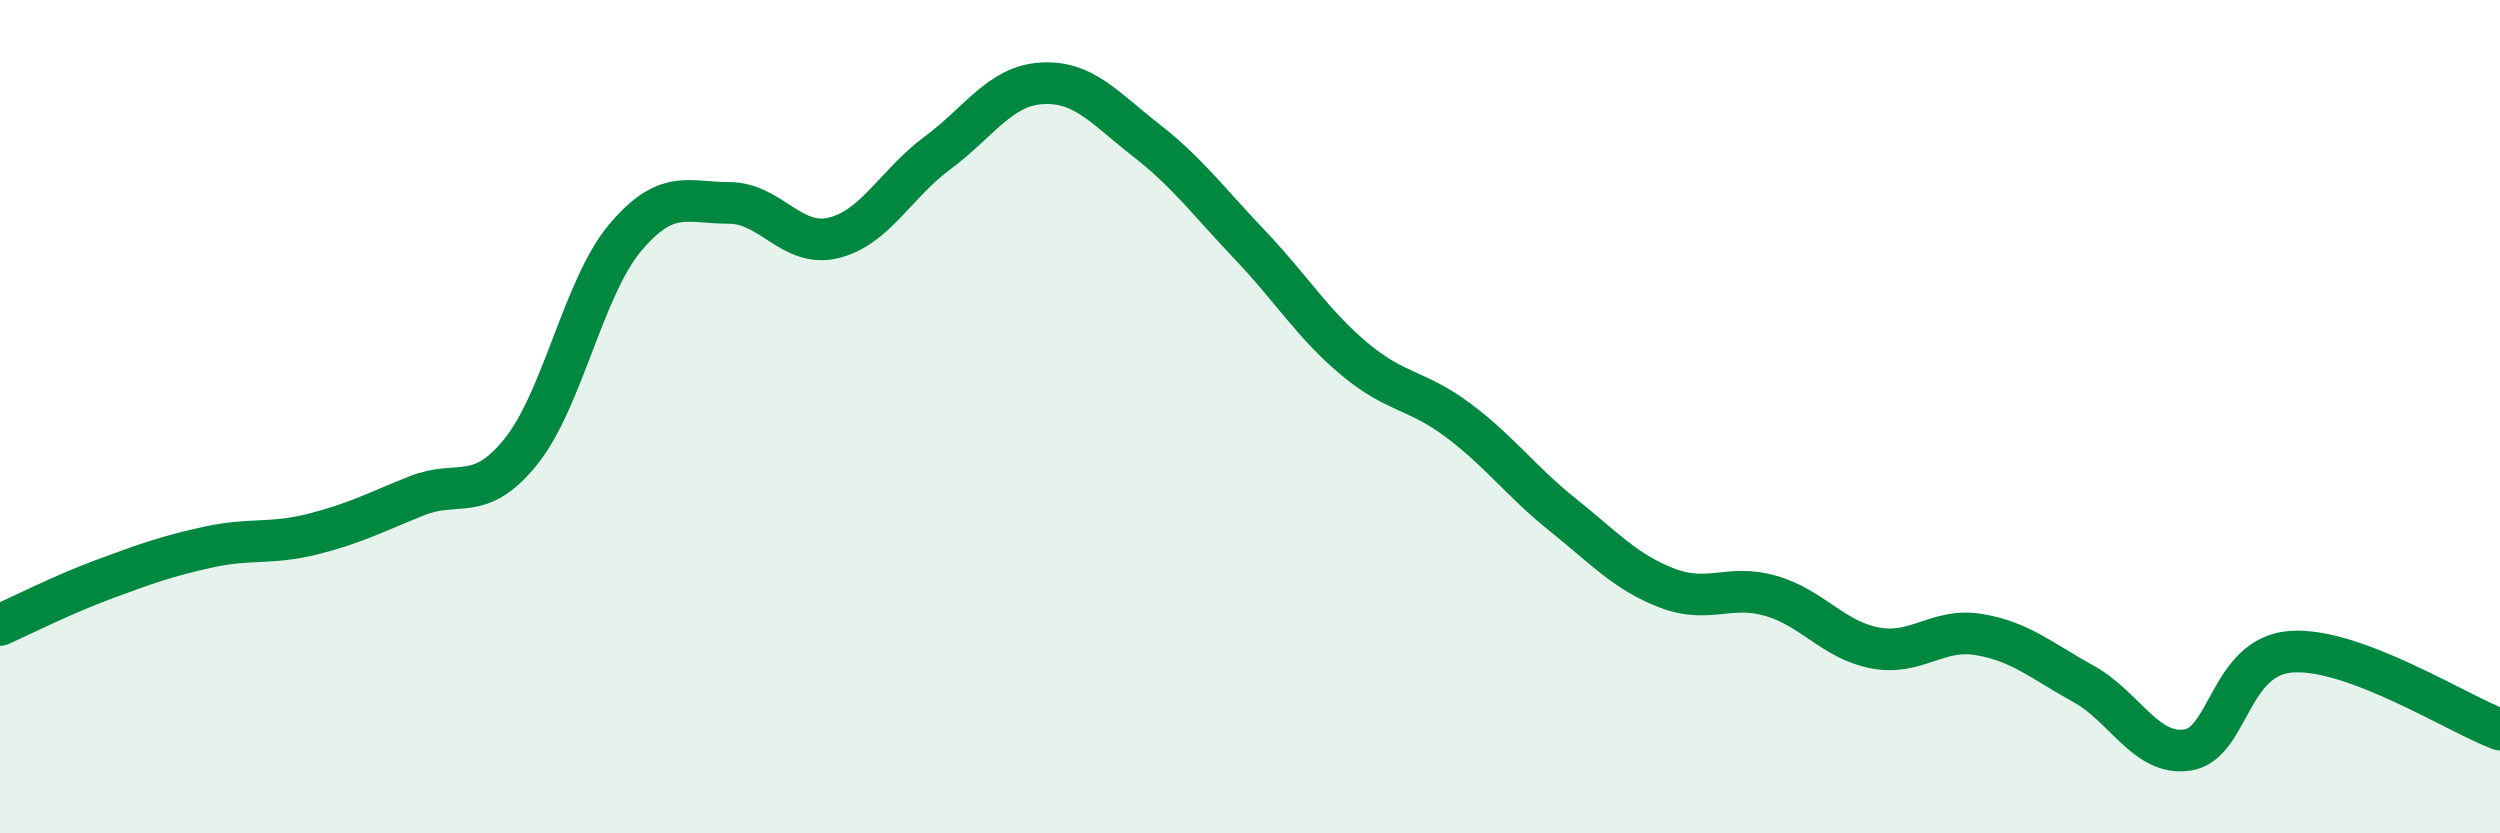 
    <svg width="60" height="20" viewBox="0 0 60 20" xmlns="http://www.w3.org/2000/svg">
      <path
        d="M 0,15 C 0.5,14.78 1.5,14.27 2.5,13.9 C 3.5,13.53 4,13.35 5,13.13 C 6,12.91 6.5,13.07 7.5,12.82 C 8.5,12.57 9,12.3 10,11.9 C 11,11.5 11.5,12.08 12.5,10.84 C 13.5,9.6 14,6.9 15,5.71 C 16,4.52 16.5,4.87 17.5,4.87 C 18.5,4.87 19,5.95 20,5.71 C 21,5.47 21.5,4.41 22.5,3.67 C 23.5,2.93 24,2.06 25,2 C 26,1.94 26.5,2.58 27.5,3.36 C 28.5,4.14 29,4.83 30,5.88 C 31,6.93 31.5,7.77 32.5,8.61 C 33.5,9.45 34,9.34 35,10.09 C 36,10.84 36.5,11.55 37.5,12.35 C 38.5,13.15 39,13.72 40,14.11 C 41,14.5 41.5,14.01 42.5,14.3 C 43.5,14.59 44,15.36 45,15.55 C 46,15.74 46.5,15.06 47.5,15.23 C 48.5,15.4 49,15.86 50,16.41 C 51,16.96 51.5,18.15 52.5,18 C 53.5,17.85 53.5,15.74 55,15.64 C 56.5,15.54 59,17.14 60,17.51L60 20L0 20Z"
        fill="#008740"
        opacity="0.1"
        stroke-linecap="round"
        stroke-linejoin="round"
      />
      <path
        d="M 0,15 C 0.5,14.78 1.5,14.27 2.5,13.9 C 3.5,13.53 4,13.35 5,13.13 C 6,12.91 6.5,13.07 7.5,12.82 C 8.5,12.57 9,12.3 10,11.9 C 11,11.5 11.5,12.08 12.5,10.84 C 13.5,9.6 14,6.9 15,5.71 C 16,4.52 16.5,4.87 17.5,4.87 C 18.5,4.87 19,5.95 20,5.71 C 21,5.47 21.5,4.41 22.5,3.67 C 23.5,2.93 24,2.06 25,2 C 26,1.94 26.5,2.58 27.5,3.36 C 28.5,4.14 29,4.83 30,5.88 C 31,6.93 31.5,7.77 32.5,8.61 C 33.5,9.45 34,9.34 35,10.09 C 36,10.84 36.5,11.55 37.5,12.35 C 38.5,13.15 39,13.72 40,14.11 C 41,14.5 41.5,14.01 42.5,14.3 C 43.5,14.59 44,15.36 45,15.55 C 46,15.74 46.5,15.06 47.5,15.23 C 48.5,15.4 49,15.86 50,16.41 C 51,16.96 51.5,18.15 52.5,18 C 53.5,17.85 53.5,15.74 55,15.64 C 56.5,15.54 59,17.14 60,17.51"
        stroke="#008740"
        stroke-width="1"
        fill="none"
        stroke-linecap="round"
        stroke-linejoin="round"
      />
    </svg>
  